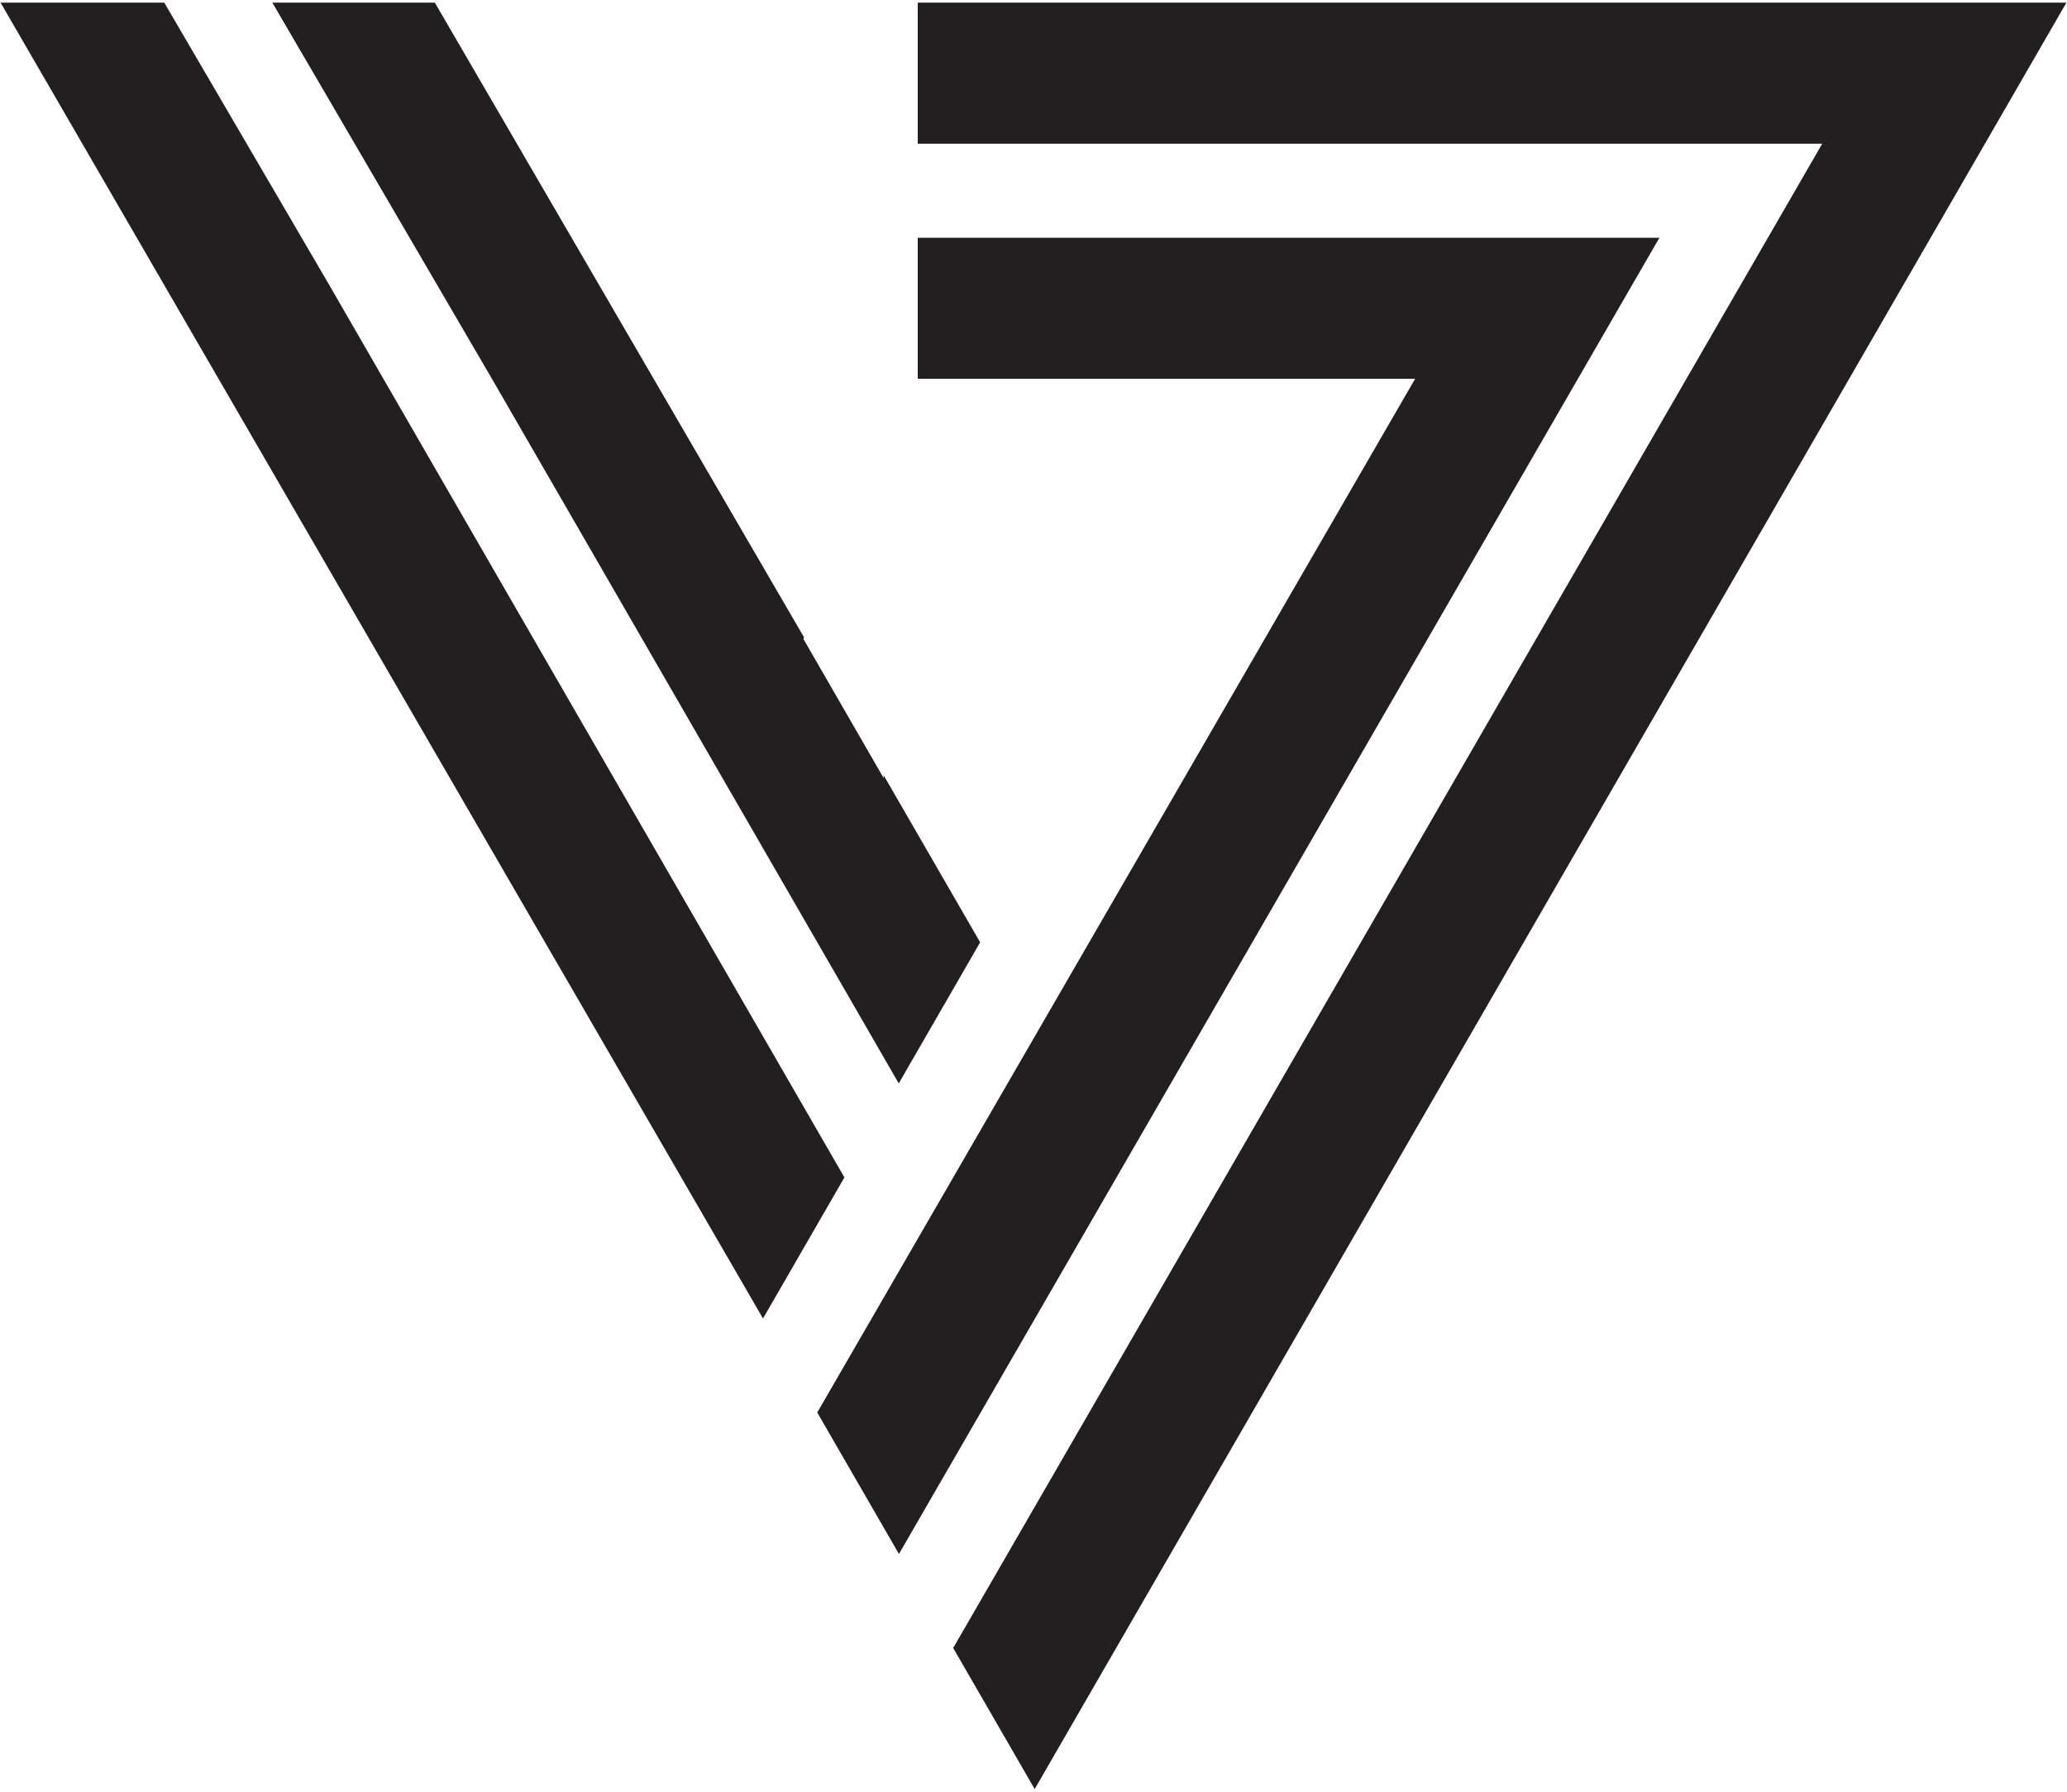 <?xml version="1.0" encoding="UTF-8"?>
<svg id="Layer_1" data-name="Layer 1" xmlns="http://www.w3.org/2000/svg" version="1.1" viewBox="0 0 210 182">
  <defs>
    <style>
      .cls-1 {
        fill: #231f20;
        stroke-width: 0px;
      }
    </style>
  </defs>
  <polygon class="cls-1" points="143.77 38.48 83.03 143.48 91.33 157.85 168.59 24.15 93.24 24.15 93.24 38.48 143.77 38.48"/>
  <polygon class="cls-1" points="93.24 .27 93.24 14.6 185.13 14.6 96.84 167.4 105.12 181.73 209.94 .27 93.24 .27"/>
  <polygon class="cls-1" points="58.26 52.81 91.31 110.05 99.58 95.72 89.77 78.74 89.79 79.06 81.62 64.9 81.7 64.76 44.18 .27 27.67 .27 49.98 38.48 58.26 52.81"/>
  <polygon class="cls-1" points="33.44 28.93 16.69 .27 .06 .27 77.52 133.93 85.79 119.6 33.44 28.93"/>
</svg>
